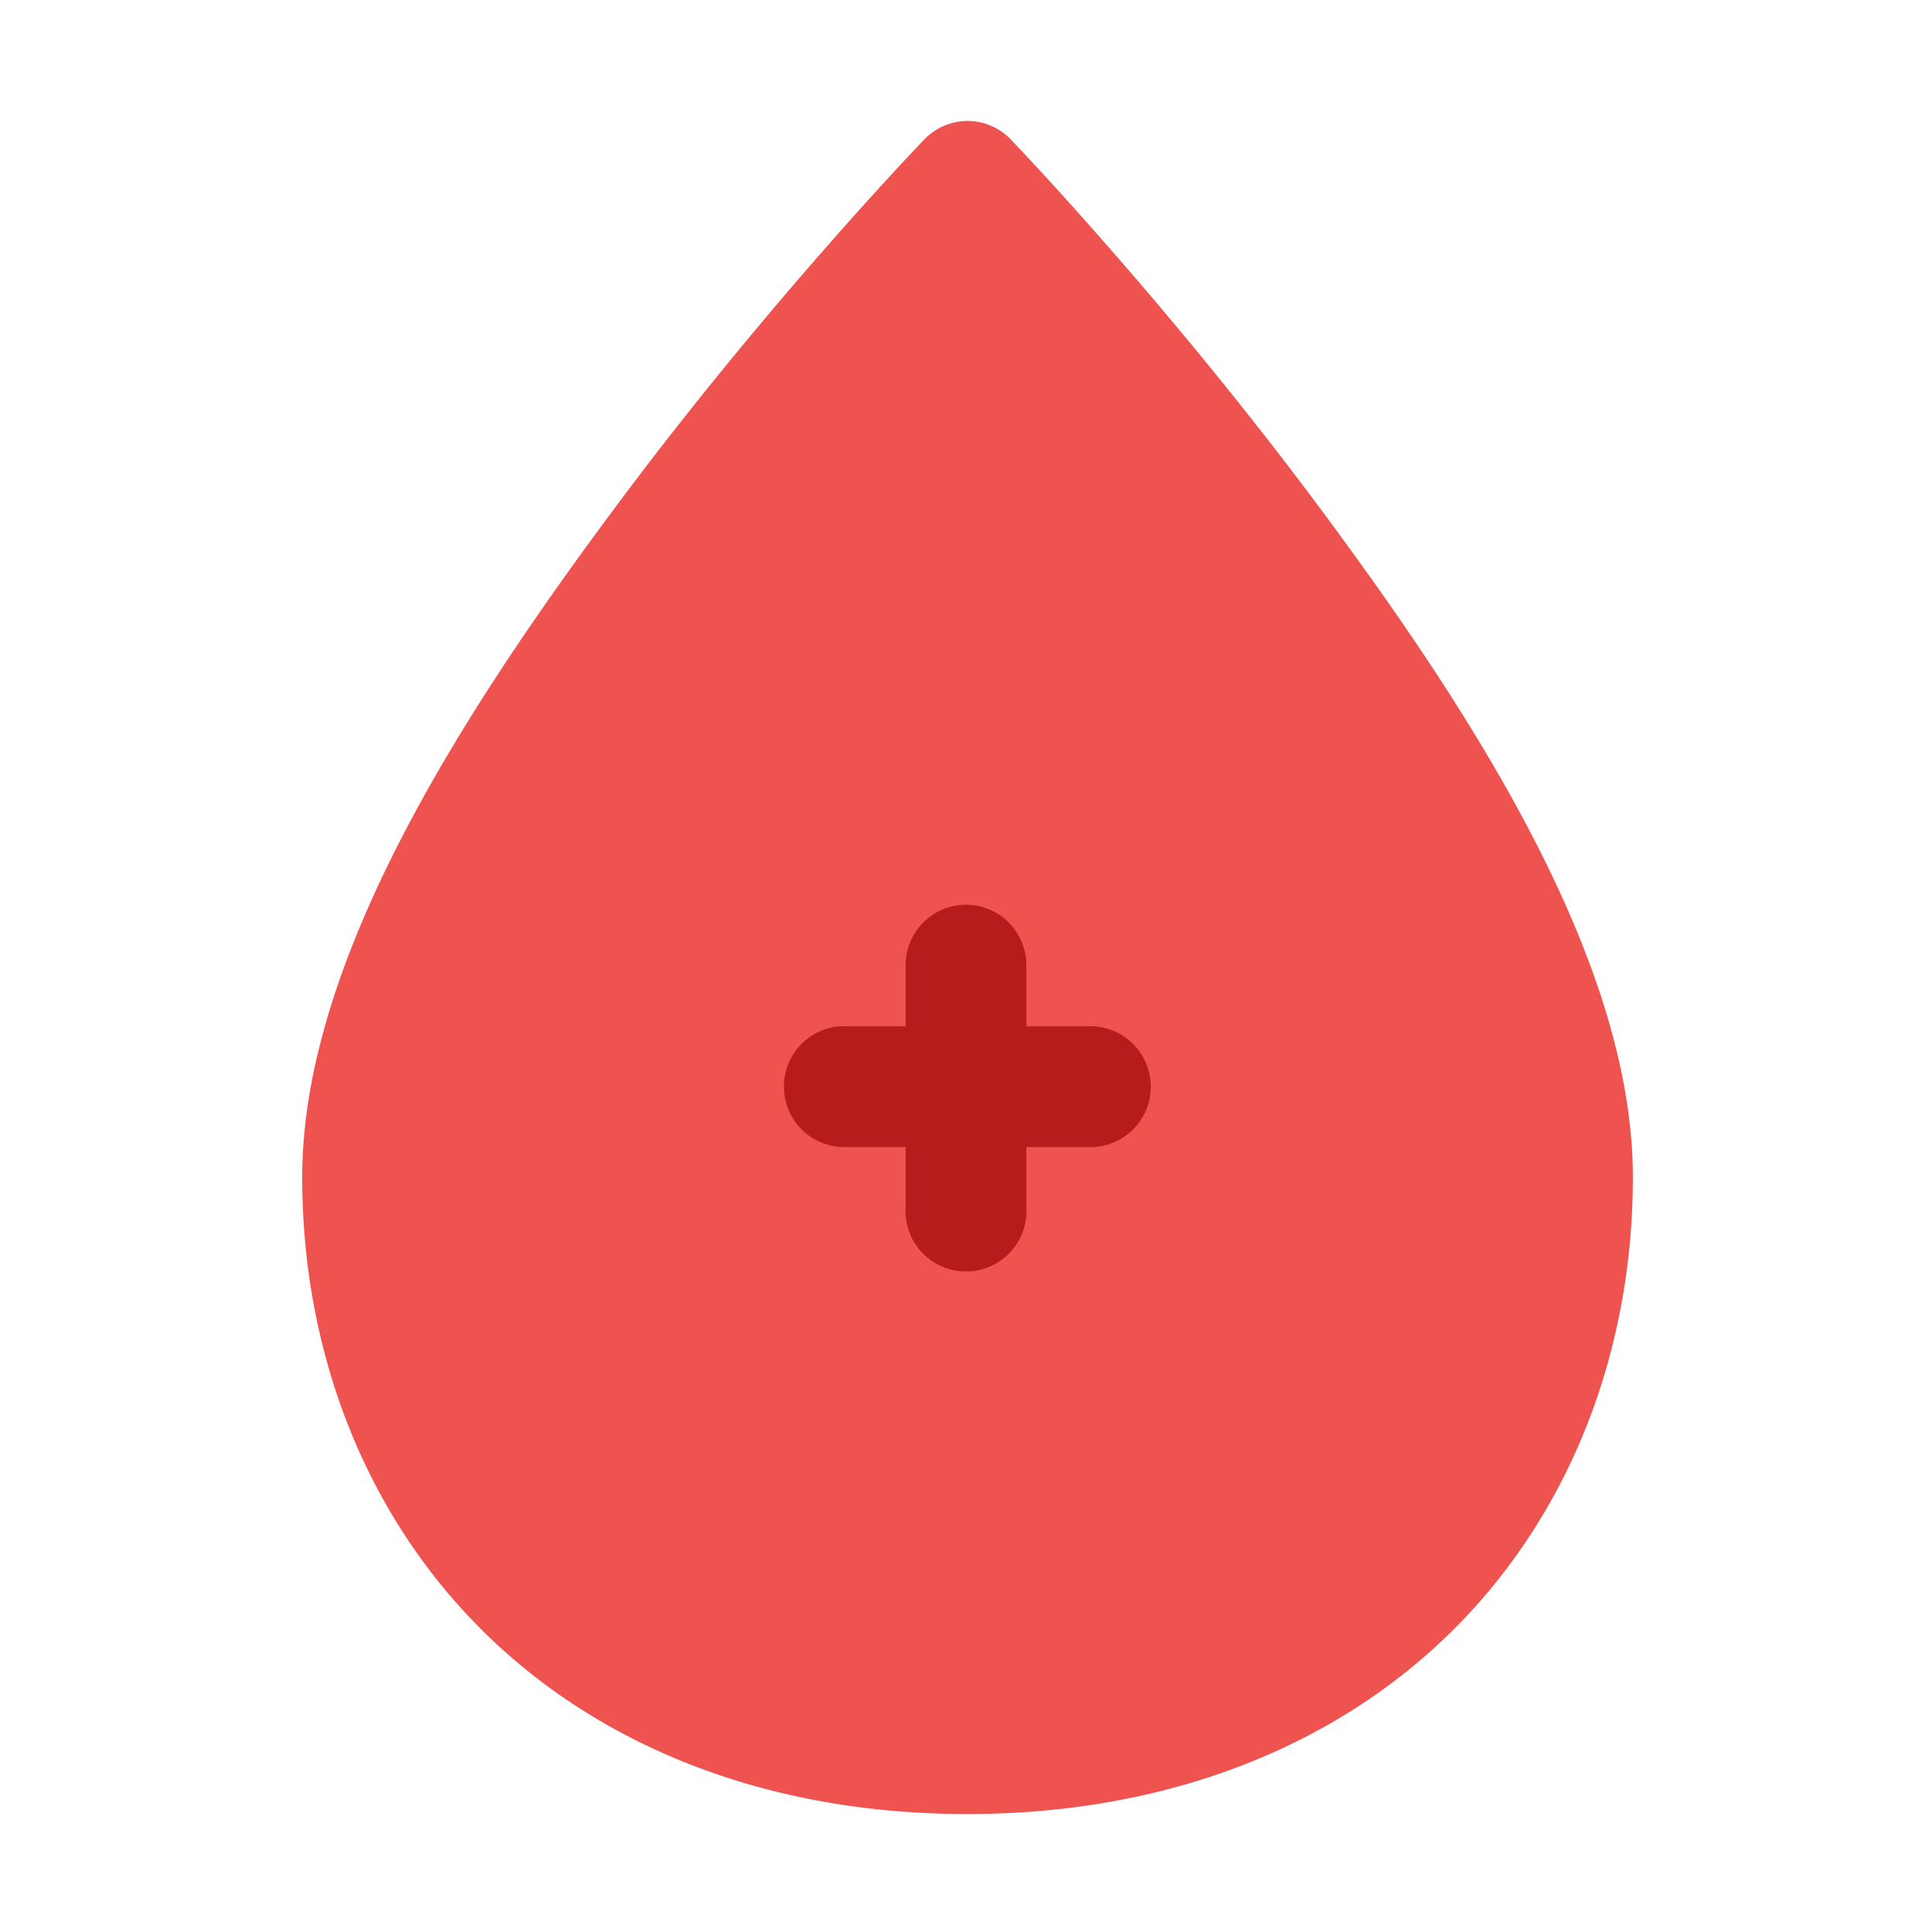 <svg xmlns="http://www.w3.org/2000/svg" width="32" height="32" viewBox="0 0 8.467 8.467"><path fill="#ef5350" style="line-height:normal;font-variant-ligatures:normal;font-variant-position:normal;font-variant-caps:normal;font-variant-numeric:normal;font-variant-alternates:normal;font-feature-settings:normal;text-indent:0;text-align:start;text-decoration-line:none;text-decoration-style:solid;text-decoration-color:#000;text-transform:none;text-orientation:mixed;shape-padding:0;isolation:auto;mix-blend-mode:normal" d="M 16.004 2 A 1 1 0 0 0 15.281 2.311 C 15.281 2.311 12.738 4.947 10.195 8.363 C 7.652 11.779 4.998 15.884 4.998 19.467 C 4.998 22.3 5.997 24.951 7.898 26.885 C 9.8 28.818 12.587 30 15.996 30 C 19.405 30 22.2 28.818 24.102 26.885 C 26.003 24.951 27.004 22.3 27.004 19.467 C 27.004 15.884 24.342 11.779 21.799 8.363 C 19.256 4.947 16.721 2.311 16.721 2.311 A 1 1 0 0 0 16.004 2 z " color="#000" font-family="sans-serif" font-weight="400" overflow="visible" transform="scale(.265)"/><path fill="#b71c1c" style="line-height:normal;font-variant-ligatures:normal;font-variant-position:normal;font-variant-caps:normal;font-variant-numeric:normal;font-variant-alternates:normal;font-feature-settings:normal;text-indent:0;text-align:start;text-decoration-line:none;text-decoration-style:solid;text-decoration-color:#000;text-transform:none;text-orientation:mixed;shape-padding:0;isolation:auto;mix-blend-mode:normal" d="M 4.229,3.965 A 0.265,0.265 0 0 0 3.969,4.232 v 1.059 a 0.265,0.265 0 1 0 0.529,0 V 4.232 A 0.265,0.265 0 0 0 4.229,3.965 Z" color="#000" font-family="sans-serif" font-weight="400" overflow="visible"/><path fill="#b71c1c" style="line-height:normal;font-variant-ligatures:normal;font-variant-position:normal;font-variant-caps:normal;font-variant-numeric:normal;font-variant-alternates:normal;font-feature-settings:normal;text-indent:0;text-align:start;text-decoration-line:none;text-decoration-style:solid;text-decoration-color:#000;text-transform:none;text-orientation:mixed;shape-padding:0;isolation:auto;mix-blend-mode:normal" d="m 3.678,4.498 a 0.265,0.265 0 0 0 0.027,0.529 h 1.057 a 0.265,0.265 0 1 0 0,-0.529 h -1.057 a 0.265,0.265 0 0 0 -0.027,0 z" color="#000" font-family="sans-serif" font-weight="400" overflow="visible"/></svg>